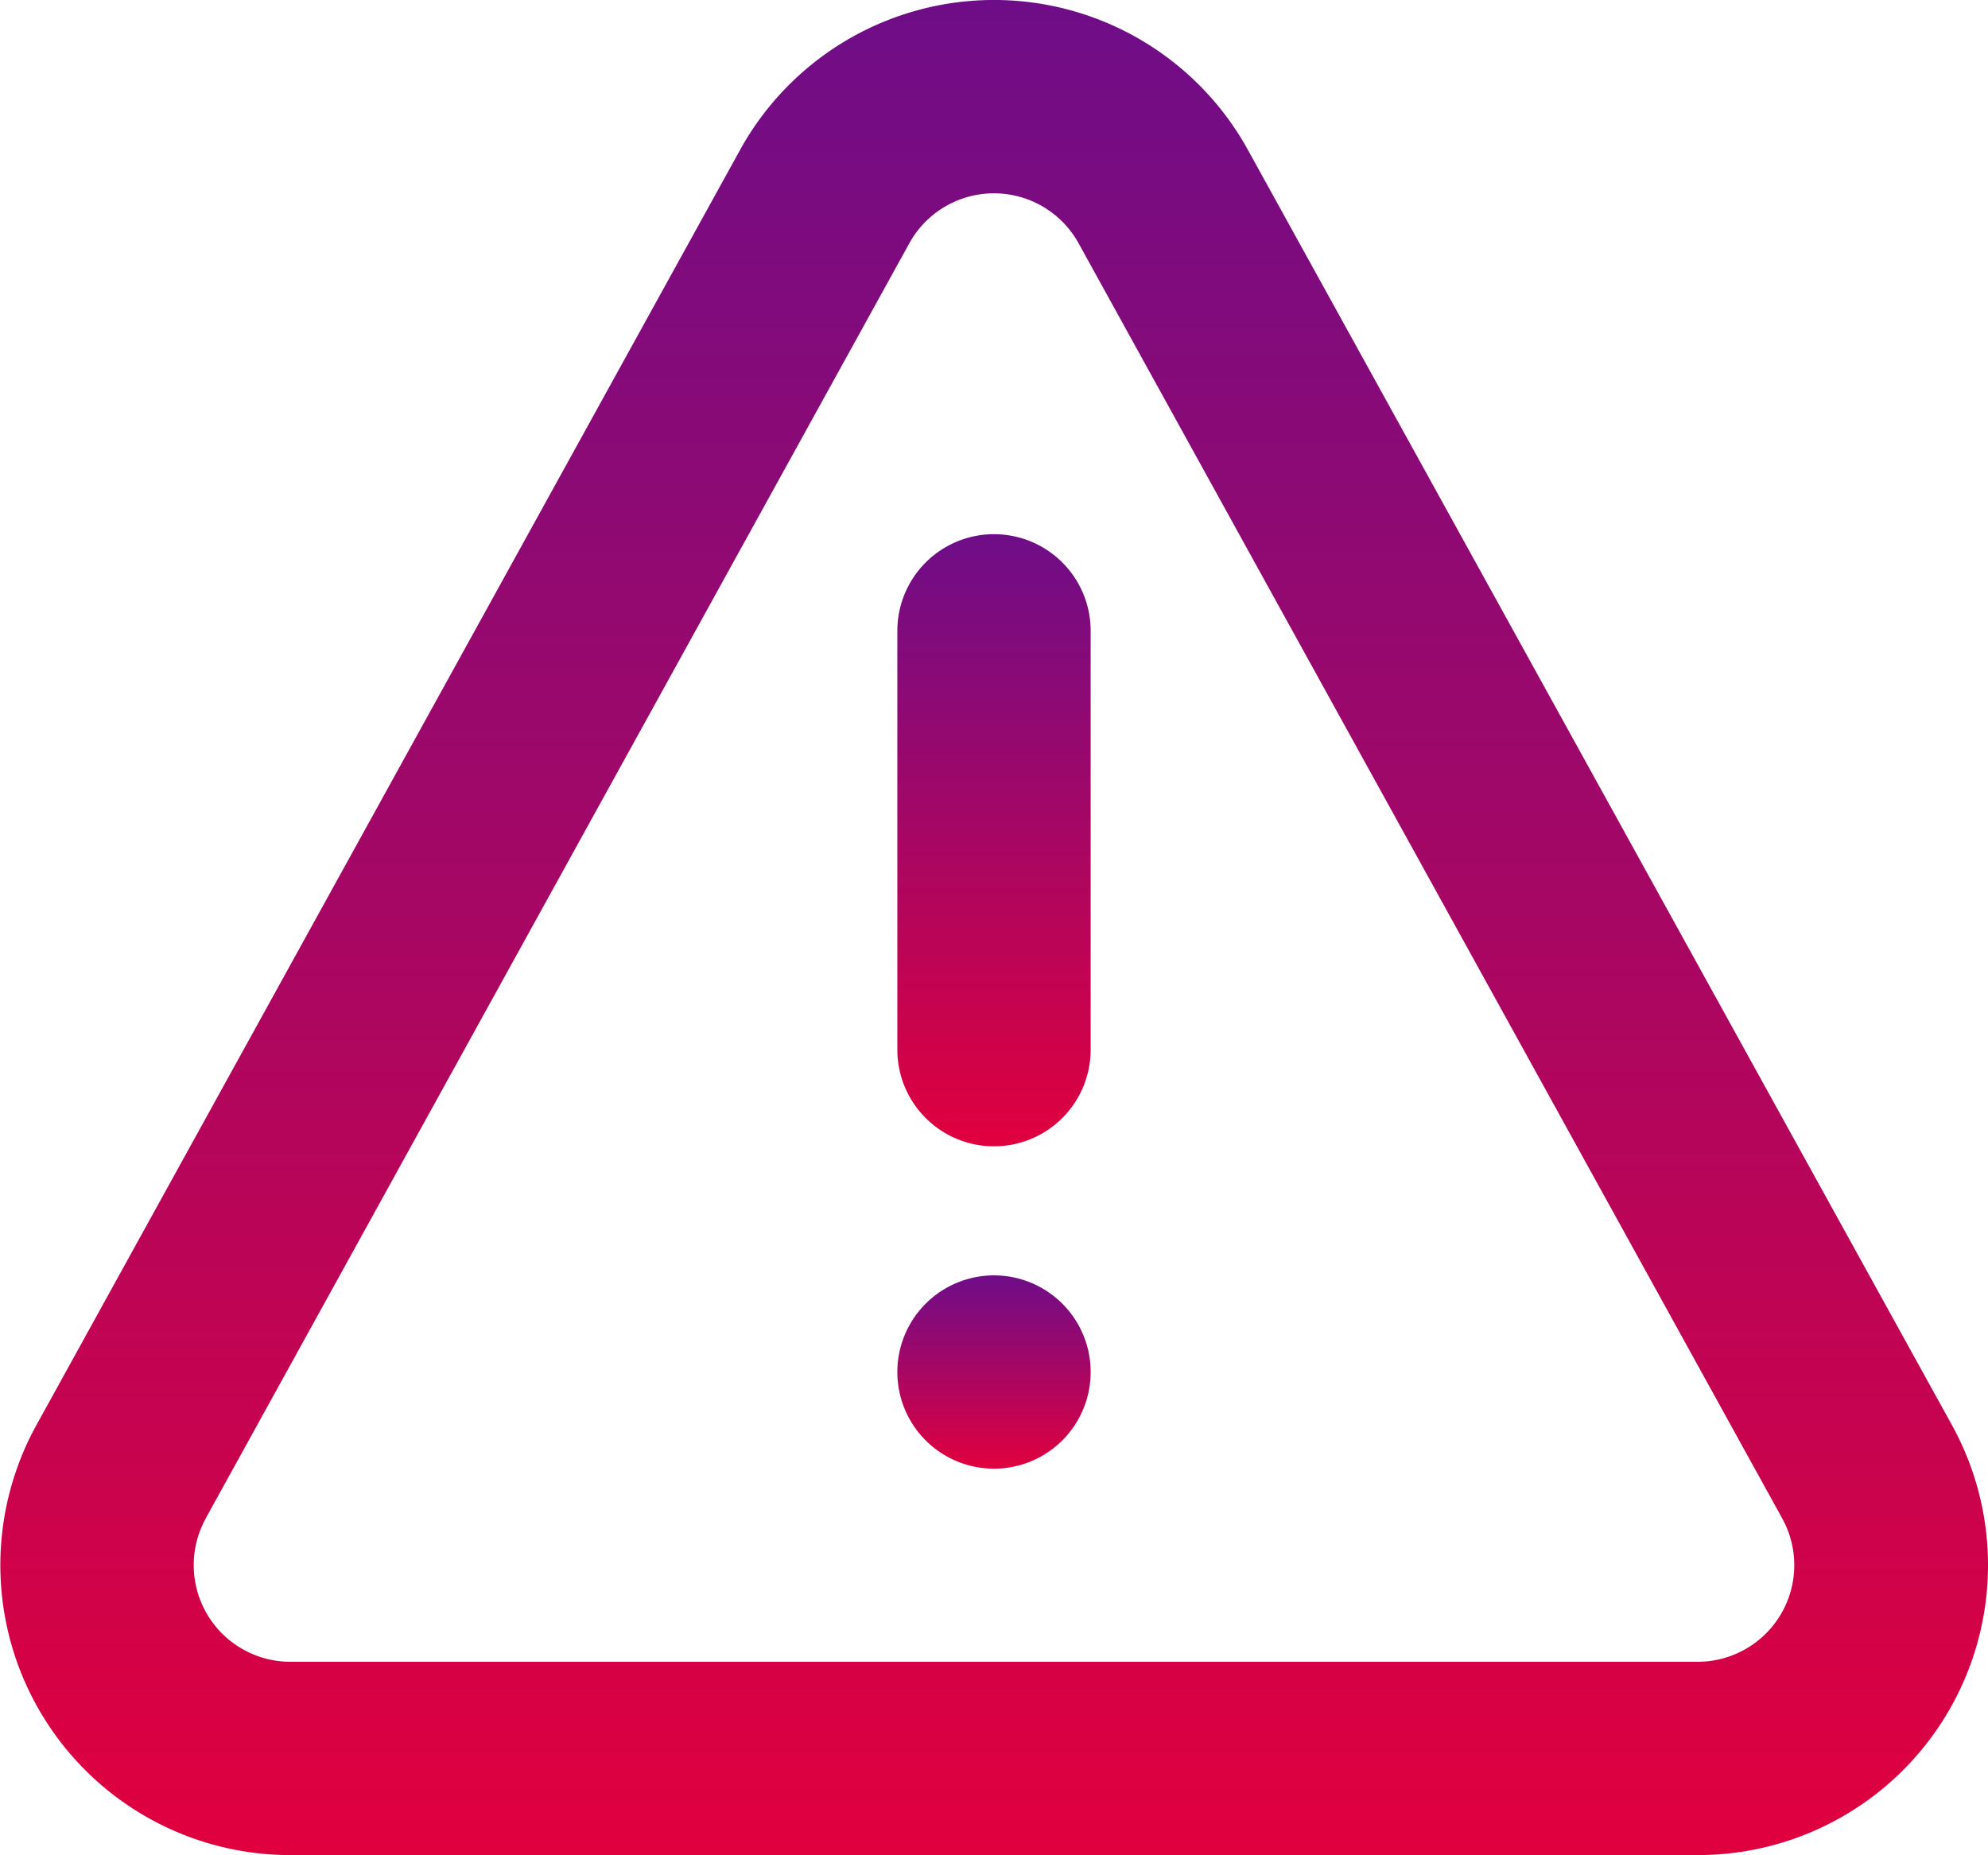 <svg xmlns="http://www.w3.org/2000/svg" xmlns:xlink="http://www.w3.org/1999/xlink" width="21.884" height="20.423" viewBox="0 0 21.884 20.423">
  <defs>
    <linearGradient id="linear-gradient" x1="0.5" x2="0.5" y2="1" gradientUnits="objectBoundingBox">
      <stop offset="0" stop-color="#6e0d88"/>
      <stop offset="1" stop-color="#e1003e"/>
    </linearGradient>
  </defs>
  <g id="Group_39341" data-name="Group 39341" transform="translate(-1194.526 -7567)">
    <path id="Path_112446" data-name="Path 112446" d="M136.722,20.423h15.491a3.192,3.192,0,0,0,2.8-4.734L147.263,1.65a3.192,3.192,0,0,0-5.59,0l-7.746,14.039a3.192,3.192,0,0,0,2.8,4.734Zm-.932-3.706,7.746-14.039a1.064,1.064,0,0,1,1.863,0l7.746,14.039a1.064,1.064,0,0,1-.932,1.578H136.723a1.064,1.064,0,0,1-.932-1.578Z" transform="translate(1061 7567)" fill="url(#linear-gradient)"/>
    <path id="Path_112447" data-name="Path 112447" d="M273.836,89.637a1.064,1.064,0,0,0,1.064-1.064V83.962a1.064,1.064,0,1,0-2.128,0v4.611A1.064,1.064,0,0,0,273.836,89.637Z" transform="translate(931.632 7489.983)" fill="url(#linear-gradient)"/>
    <path id="Path_112448" data-name="Path 112448" d="M273.836,197.9a1.064,1.064,0,1,0,1.064,1.064A1.064,1.064,0,0,0,273.836,197.9Z" transform="translate(931.632 7383.141)" fill="url(#linear-gradient)"/>
  </g>
</svg>
